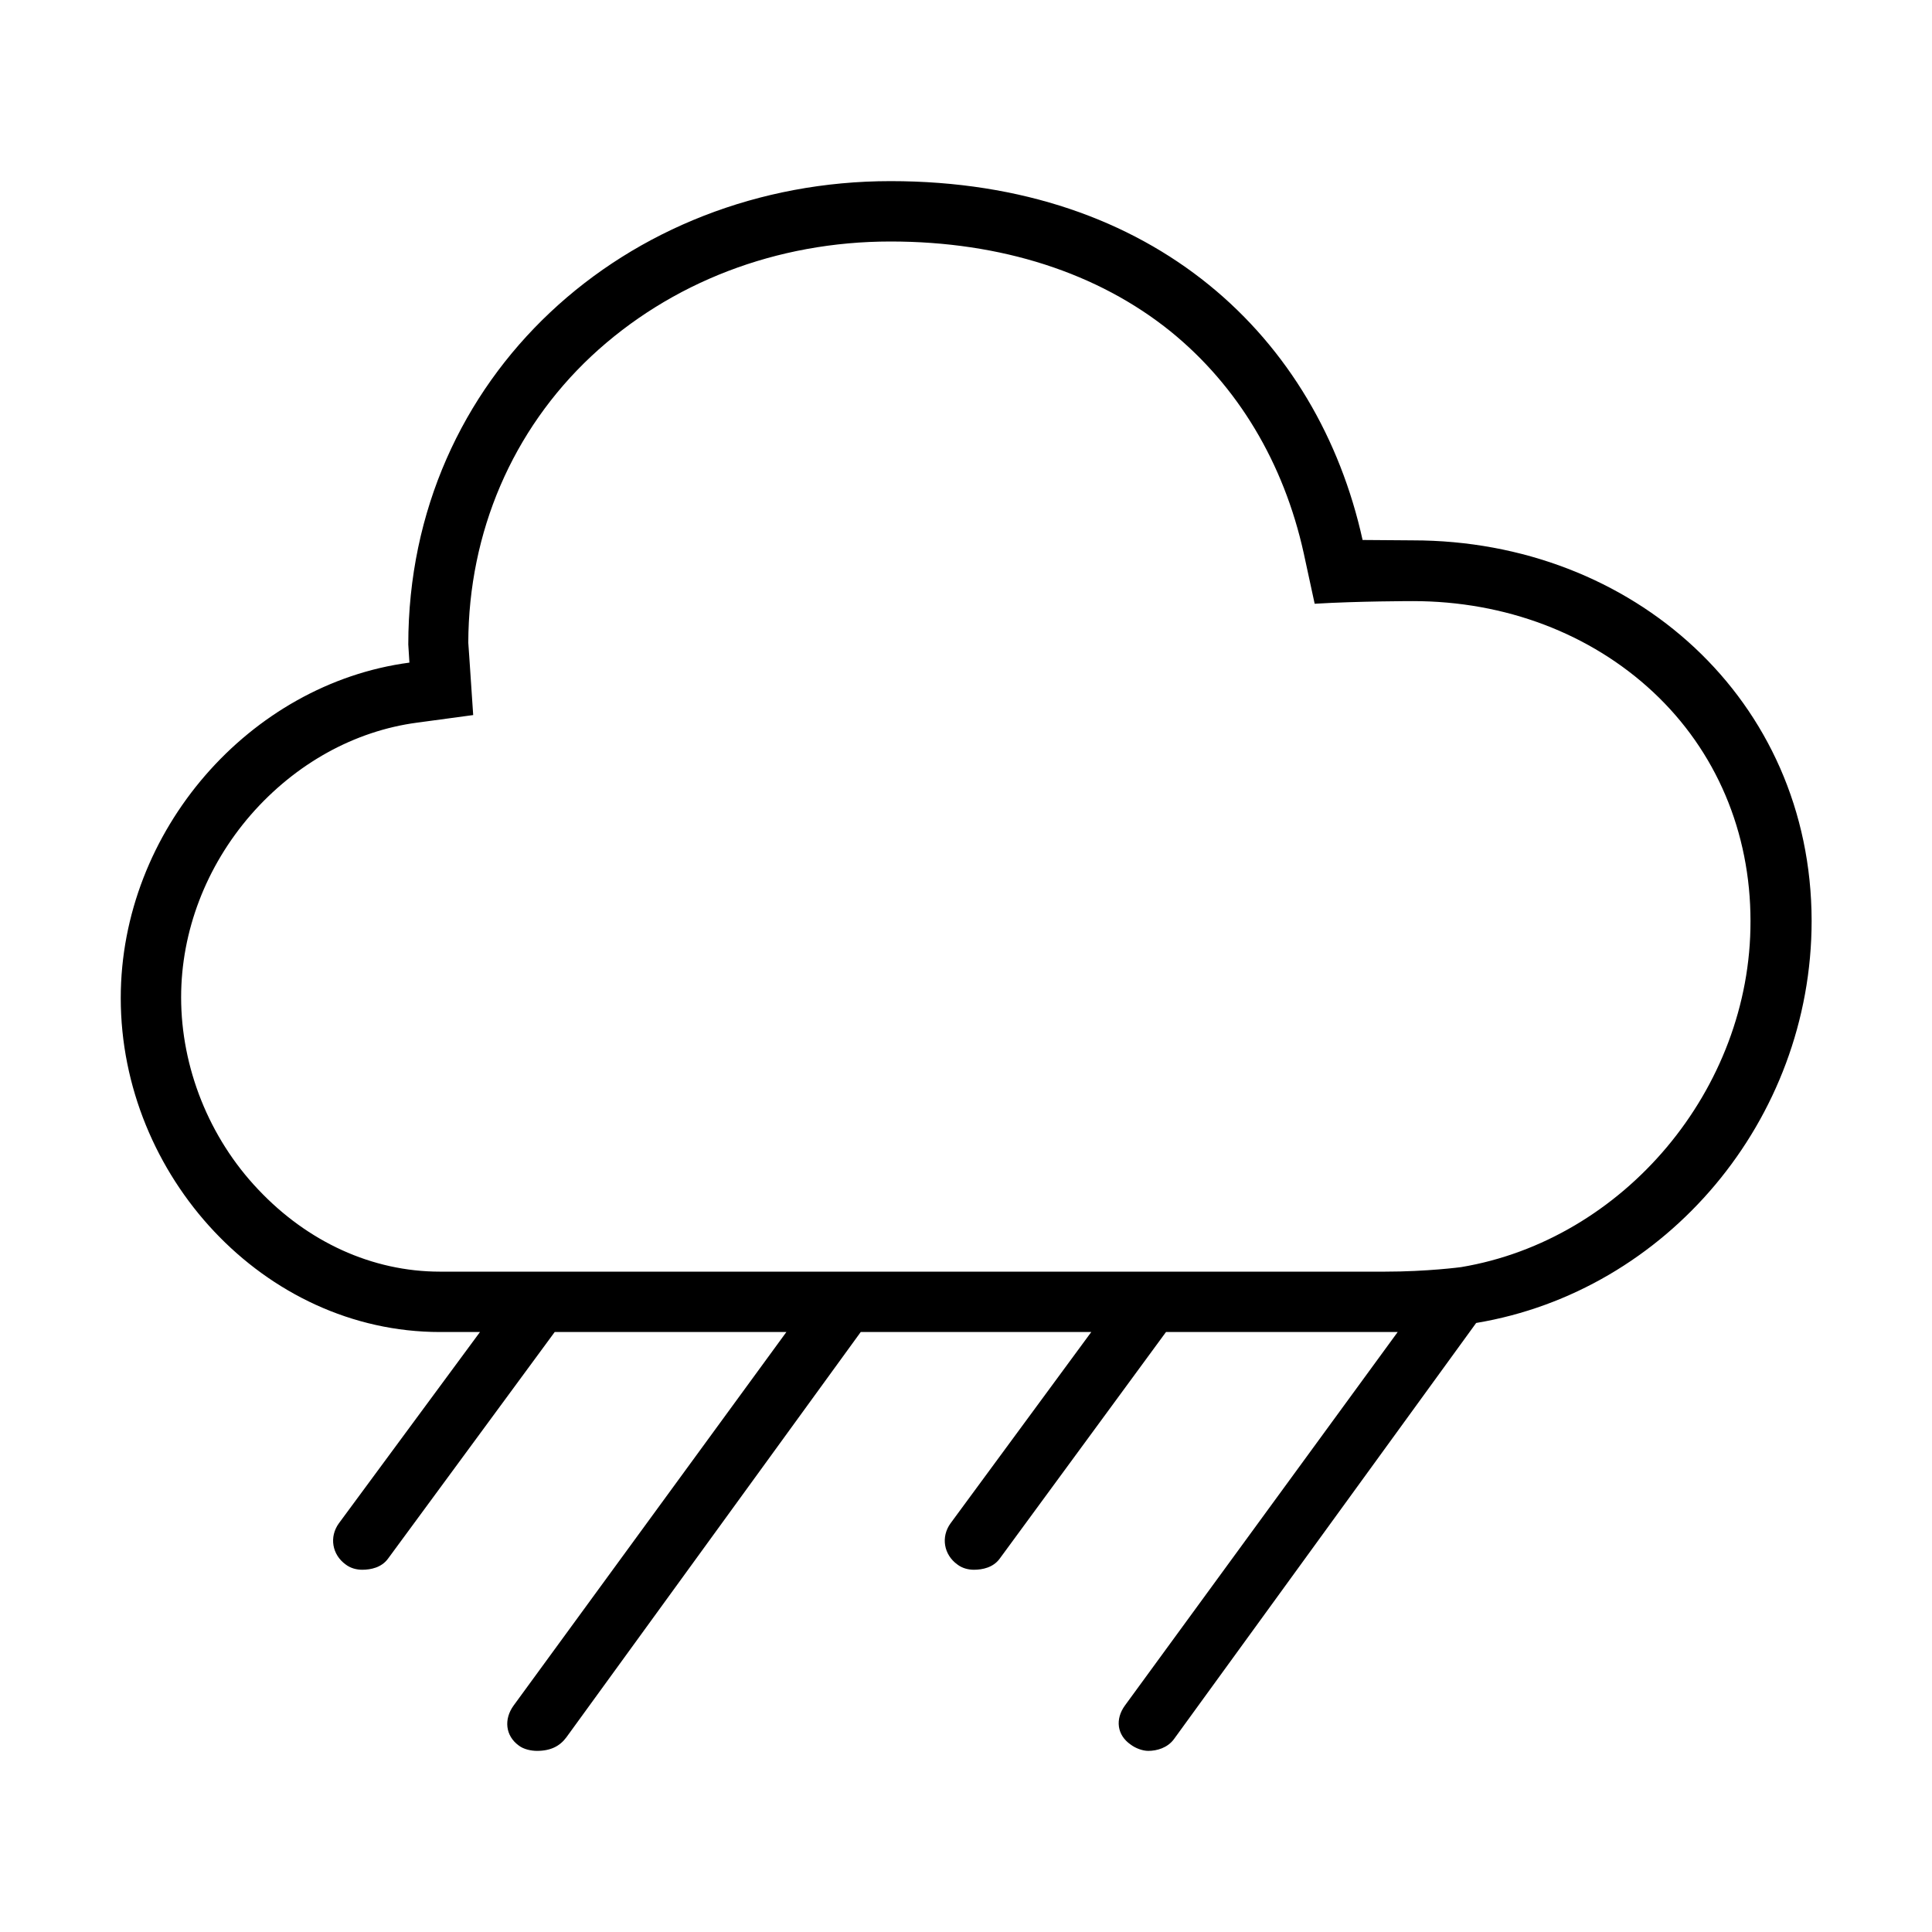 <svg xmlns="http://www.w3.org/2000/svg" viewBox="0 0 512 512"><path d="M374.4 143.2l-13.3-.1C349.3 89.6 306 48 236 48S108.2 99.7 108.2 170.8l.3 4.8C66.2 181.2 32 220.1 32 264.5c0 47 37.9 88.5 84.6 88.5h10.6l-37.4 50.7c-2.6 3.6-1.8 8.3 1.8 10.9 1.3 1 2.9 1.4 4.4 1.4 2.3 0 5.1-.6 6.8-2.9L147 353h61.4l-72.3 99c-2.6 3.6-2.2 8 1.4 10.6 1.3 1 3.3 1.4 4.8 1.4 3.7 0 6.1-1.3 7.8-3.6l78-107.4h61.1l-37.3 50.7c-2.6 3.6-1.8 8.3 1.8 10.9 1.3 1 2.9 1.4 4.4 1.4 2.3 0 5.1-.6 6.8-2.9L309 353h61.4l-72.3 99c-2.6 3.6-2.1 7.8 1.5 10.3 1.3 1 3.2 1.7 4.7 1.7 2.3 0 5.1-.8 6.8-3.1l80.1-110.3c50.4-8.4 88.9-53.7 88.9-106.6-.1-58.6-47.4-100.8-105.7-100.8zm12.8 192.6s-8.9 1.2-20.2 1.2H116.6c-18 0-35.1-7.9-48.2-21.8-13-13.7-20.4-32.3-20.4-50.9 0-17.5 6.6-34.7 18.5-48.4 11.8-13.5 27.4-22.2 44.1-24.4l14.8-2-1-14.9-.3-4.3c.1-29.3 11.7-56.3 32.6-75.9C177.7 74.8 205.8 64 236 64c29.3 0 55 8.3 74.3 23.9 17.7 14.4 29.9 34.7 35.2 58.7l2.9 13.4c11.5-.7 26-.7 26-.7 24.5 0 47.1 8.6 63.7 24.1 16.7 15.6 25.8 37.1 25.8 60.7.1 44.6-33.6 84.5-76.7 91.7z"/></svg>
